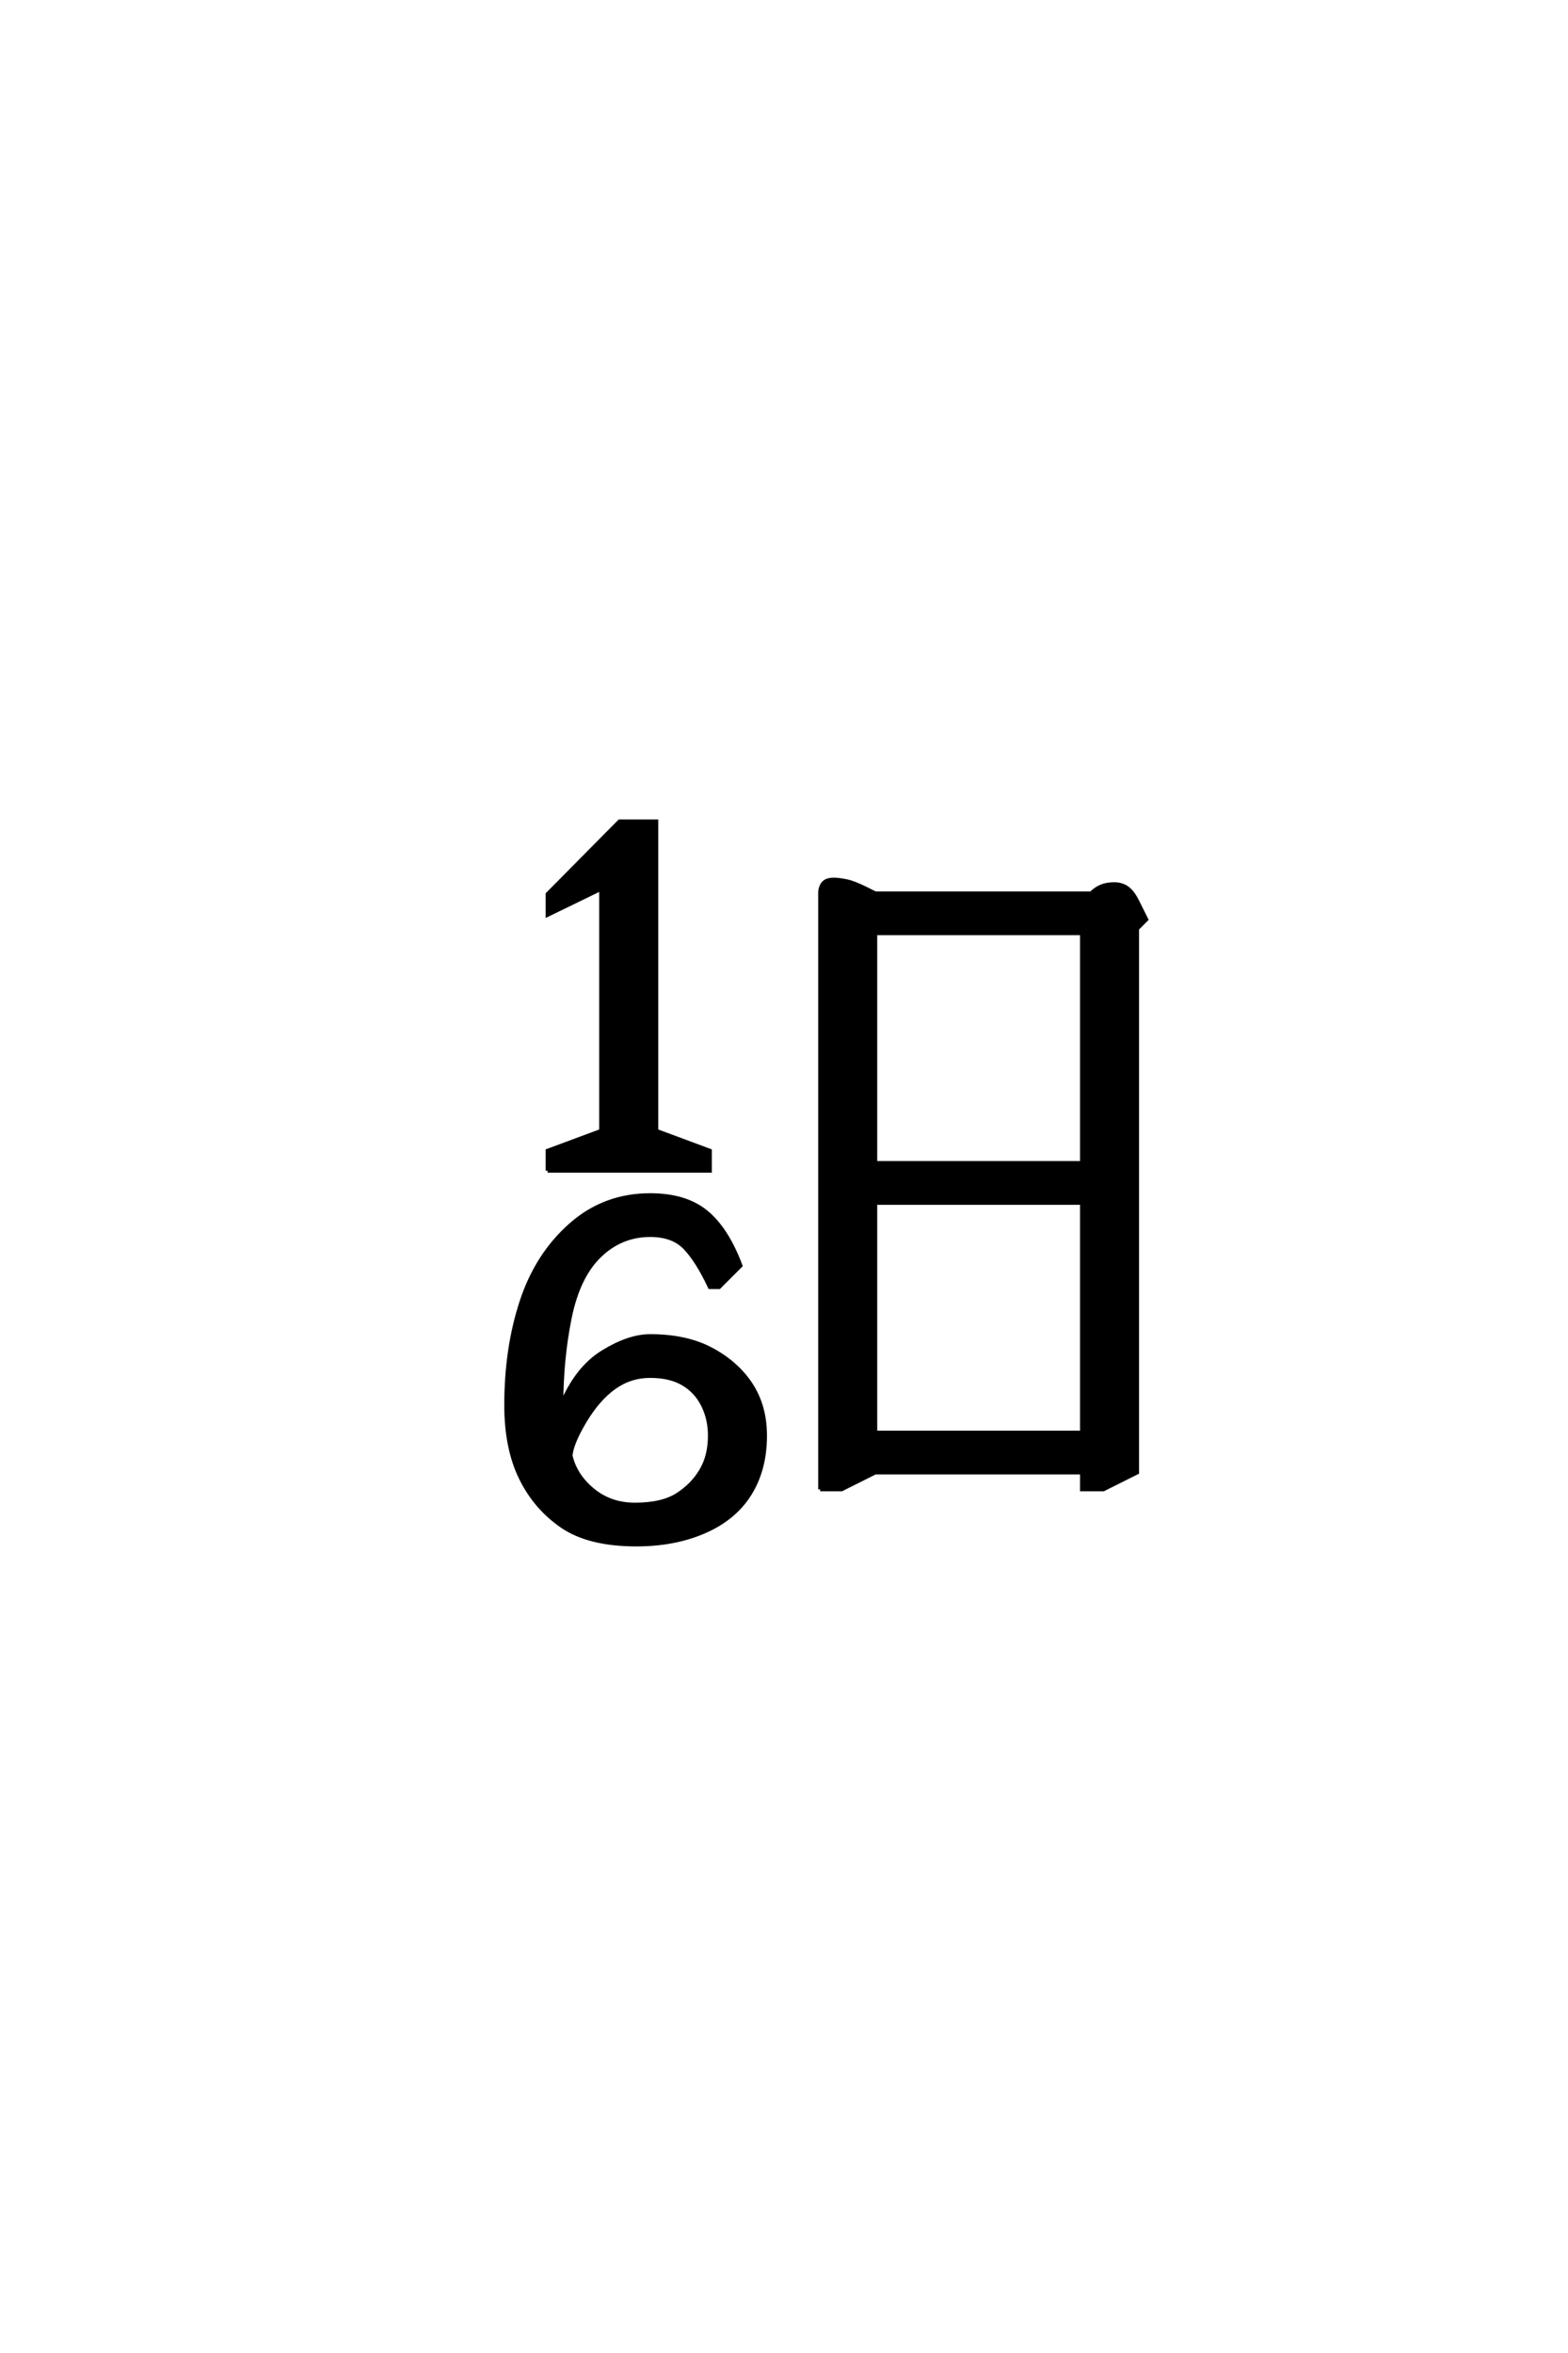 <?xml version='1.0' encoding='UTF-8'?>
<!DOCTYPE svg PUBLIC "-//W3C//DTD SVG 1.0//EN"
    "http://www.w3.org/TR/2001/REC-SVG-20010904/DTD/svg10.dtd">

<svg xmlns='http://www.w3.org/2000/svg' version='1.0'
     width='40.0' height='60.0'>

 <g transform='scale(0.1 -0.1) translate(110.0 -370.0)'>
  <path d='M29.688 71.484
L29.688 76.562
L43.359 81.641
L43.359 143.359
L29.688 136.719
L29.688 142
L48.047 160.547
L57.422 160.547
L57.422 81.641
L71.094 76.562
L71.094 71.484
L29.688 71.484
L29.688 71.484
M52.344 -23.828
Q40.234 -23.828 33.391 -19.141
Q26.562 -14.453 22.844 -6.828
Q19.141 0.781 19.141 11.719
Q19.141 26.172 23.047 38.078
Q26.953 50 35.547 57.609
Q44.141 65.234 55.859 65.234
Q64.844 65.234 70.109 60.938
Q75.391 56.641 78.906 47.266
L73.438 41.797
L71.094 41.797
Q67.969 48.438 64.844 51.75
Q61.719 55.078 55.859 55.078
Q48.438 55.078 42.969 49.797
Q37.5 44.531 35.344 33.984
Q33.203 23.438 33.203 11.719
Q37.109 21.094 43.75 25.188
Q50.391 29.297 55.859 29.297
Q65.234 29.297 71.672 25.781
Q78.125 22.266 81.641 16.797
Q85.156 11.328 85.156 3.906
Q85.156 -4.688 81.25 -10.938
Q77.344 -17.188 69.719 -20.5
Q62.109 -23.828 52.344 -23.828
Q62.109 -23.828 52.344 -23.828
M51.953 -13.672
Q58.984 -13.672 62.891 -11.125
Q66.797 -8.594 68.938 -4.875
Q71.094 -1.172 71.094 3.906
Q71.094 8.203 69.328 11.719
Q67.578 15.234 64.25 17.188
Q60.938 19.141 55.859 19.141
Q50.781 19.141 46.672 16.203
Q42.578 13.281 39.203 7.656
Q35.844 2.047 35.547 -1.172
Q36.719 -6.25 41.203 -9.953
Q45.703 -13.672 51.953 -13.672
Q45.703 -13.672 51.953 -13.672
M99.219 -9.766
L99.219 142.188
Q99.219 143.75 100 144.719
Q100.781 145.703 102.734 145.703
Q103.906 145.703 105.859 145.312
Q107.812 144.922 110.938 143.359
L113.281 142.188
L168.359 142.188
Q169.531 143.359 170.891 143.938
Q172.266 144.531 174.219 144.531
Q176.172 144.531 177.531 143.547
Q178.906 142.578 180.078 140.234
L182.422 135.547
L180.078 133.203
L180.078 -5.469
L171.484 -9.766
L166.016 -9.766
L166.016 -5.469
L113.281 -5.469
L104.688 -9.766
L99.219 -9.766
L99.219 -9.766
M113.281 4.688
L166.016 4.688
L166.016 63.281
L113.281 63.281
L113.281 4.688
L113.281 4.688
M113.281 73.438
L166.016 73.438
L166.016 132.031
L113.281 132.031
L113.281 73.438
'
        style='fill: #000000; stroke: #000000'/>

 </g>
</svg>
